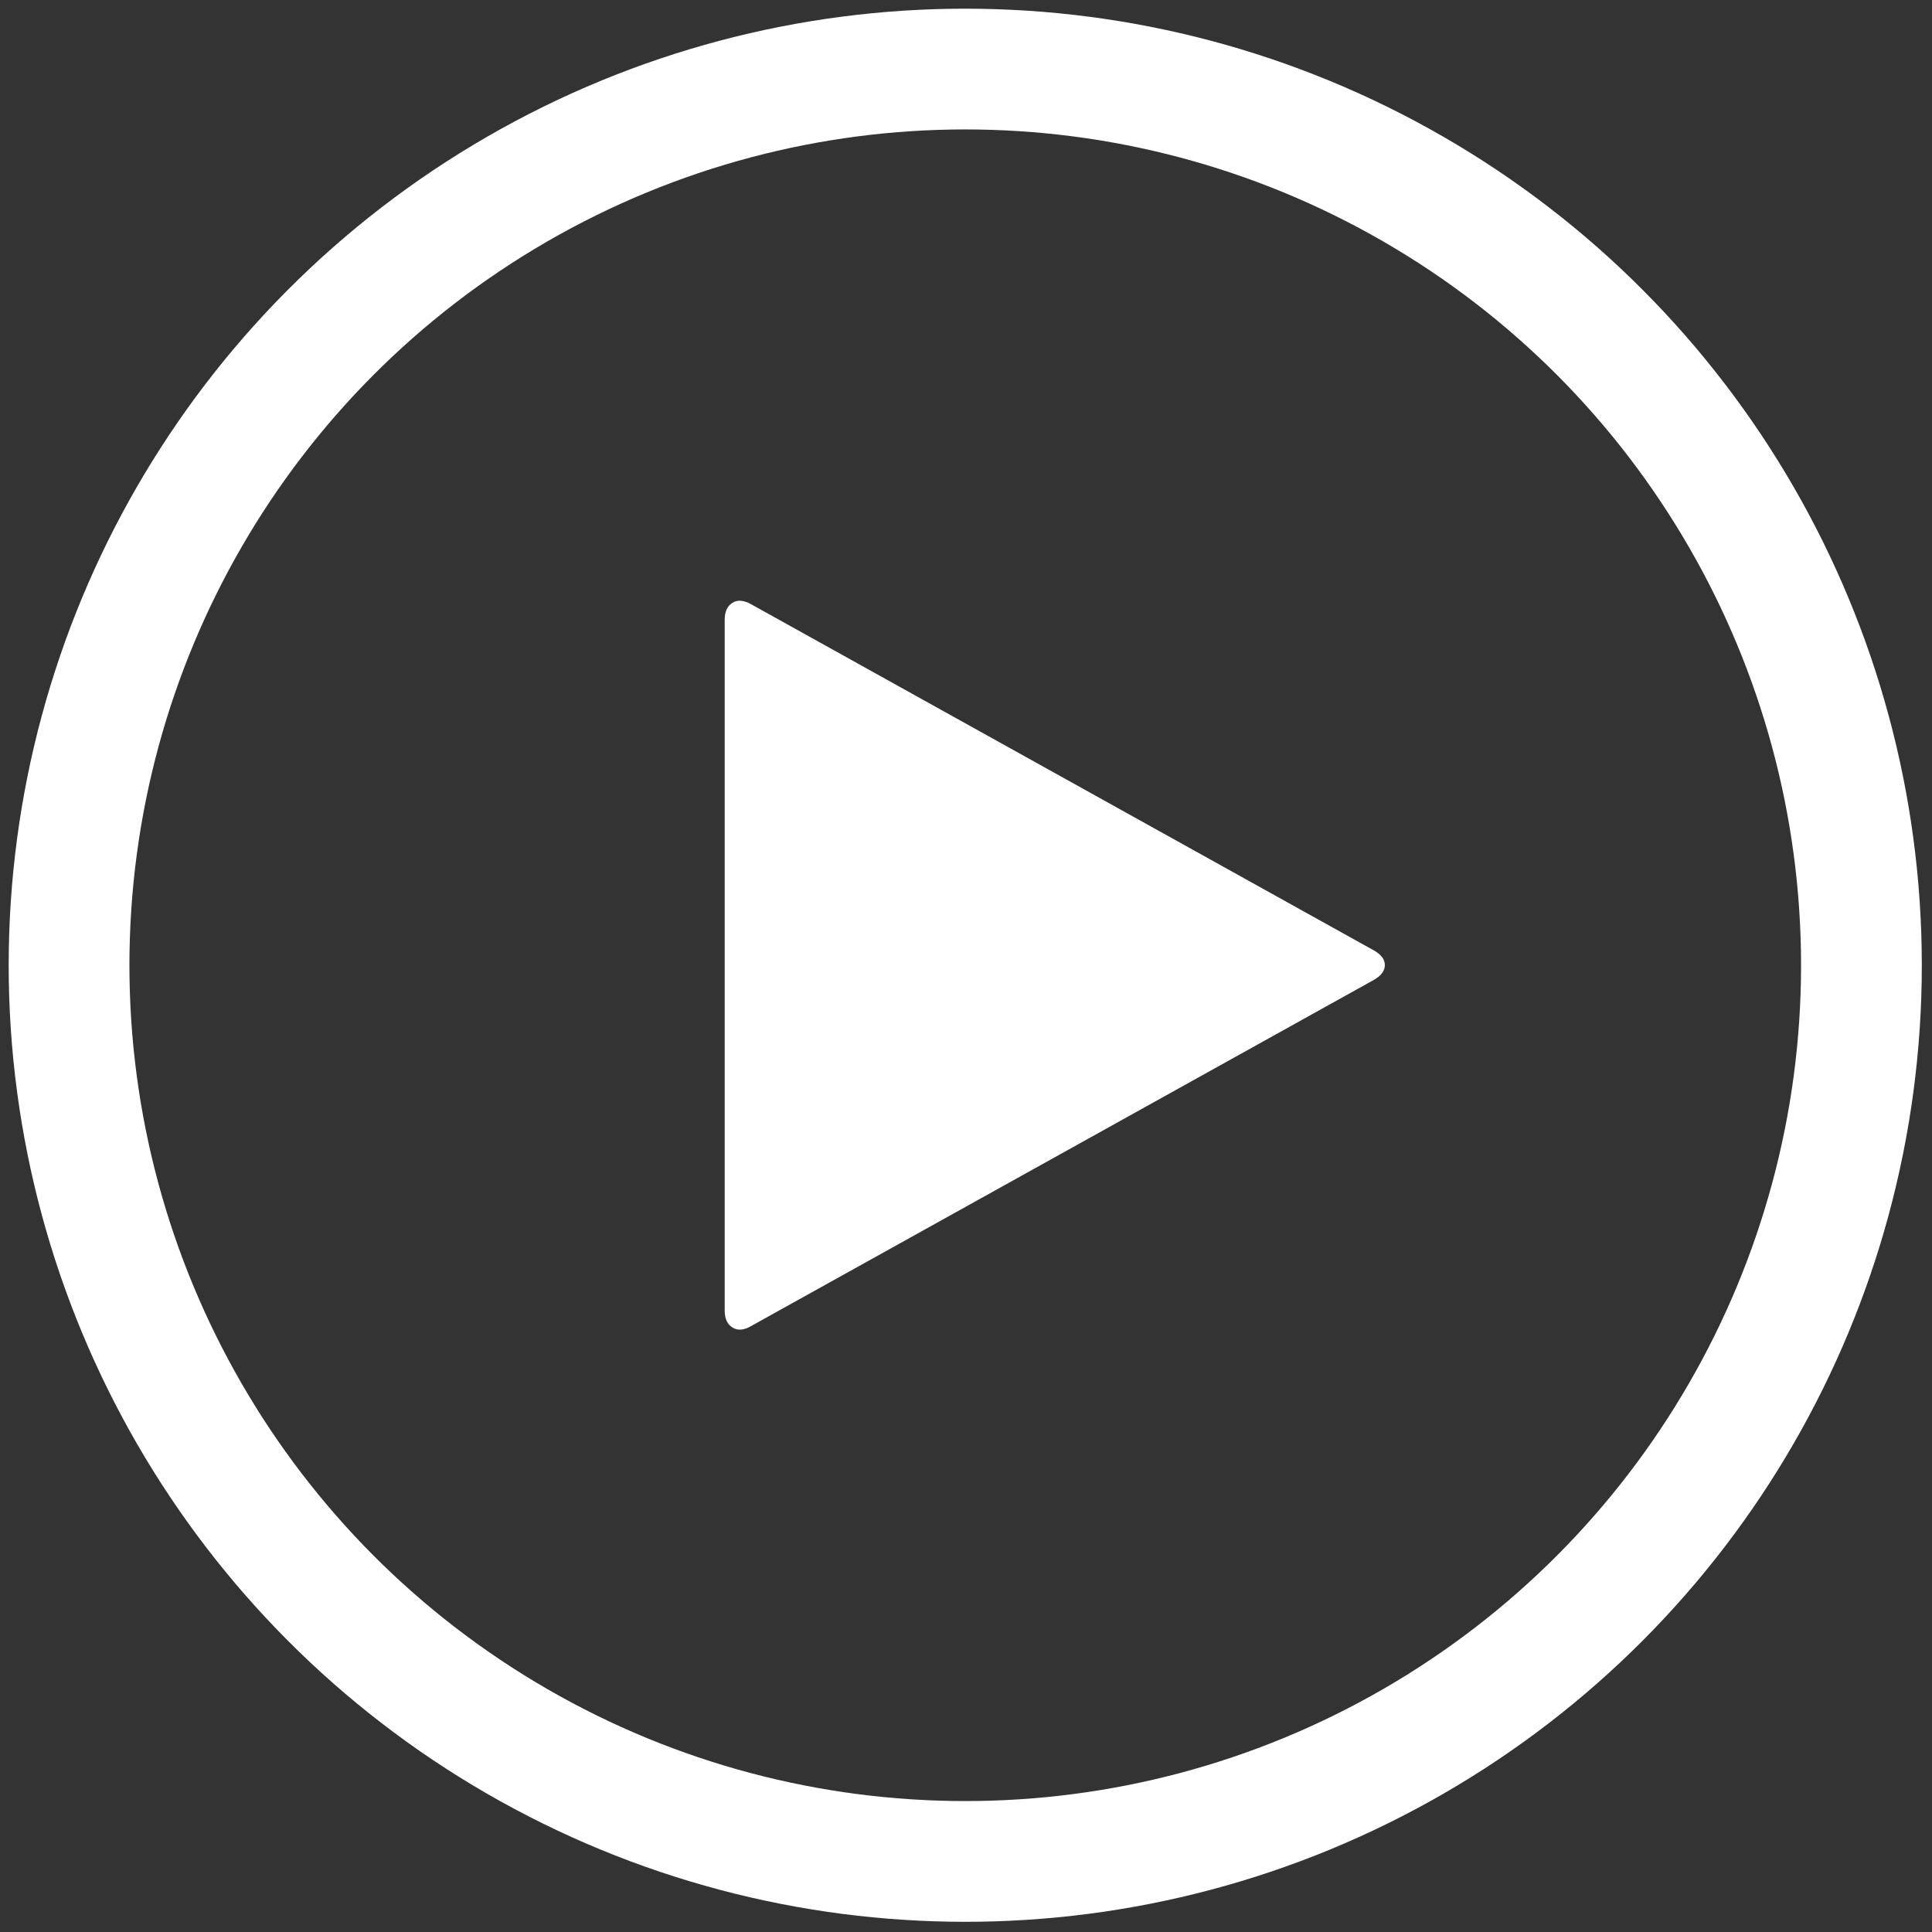 <?xml version="1.0" encoding="utf-8"?>
<!-- Generator: Adobe Illustrator 19.0.0, SVG Export Plug-In . SVG Version: 6.00 Build 0)  -->
<svg version="1.1" id="Layer_1" xmlns="http://www.w3.org/2000/svg" xmlns:xlink="http://www.w3.org/1999/xlink" x="0px" y="0px"
	 viewBox="0 0 1024 1024" enable-background="new 0 0 1024 1024" xml:space="preserve">
<rect x="0" y="0" width="1024" height="1024" fill="#333333" stroke="none"/>
<circle id="XMLID_1_" fill="none" stroke="#FFFFFF" stroke-width="64" stroke-miterlimit="10" cx="511.6" cy="511.6" r="475"/>
<path id="XMLID_2_" fill="#FFFFFF" d="M728.3,519.3L398,702.9c-3.8,2.2-7.1,2.4-9.8,0.7c-2.7-1.7-4.1-4.6-4.1-9V328.5
	c0-4.3,1.4-7.3,4.1-9c2.7-1.7,6-1.4,9.8,0.7l330.3,183.6c3.8,2.2,5.7,4.7,5.7,7.7S732.1,517.1,728.3,519.3z"/>
</svg>
